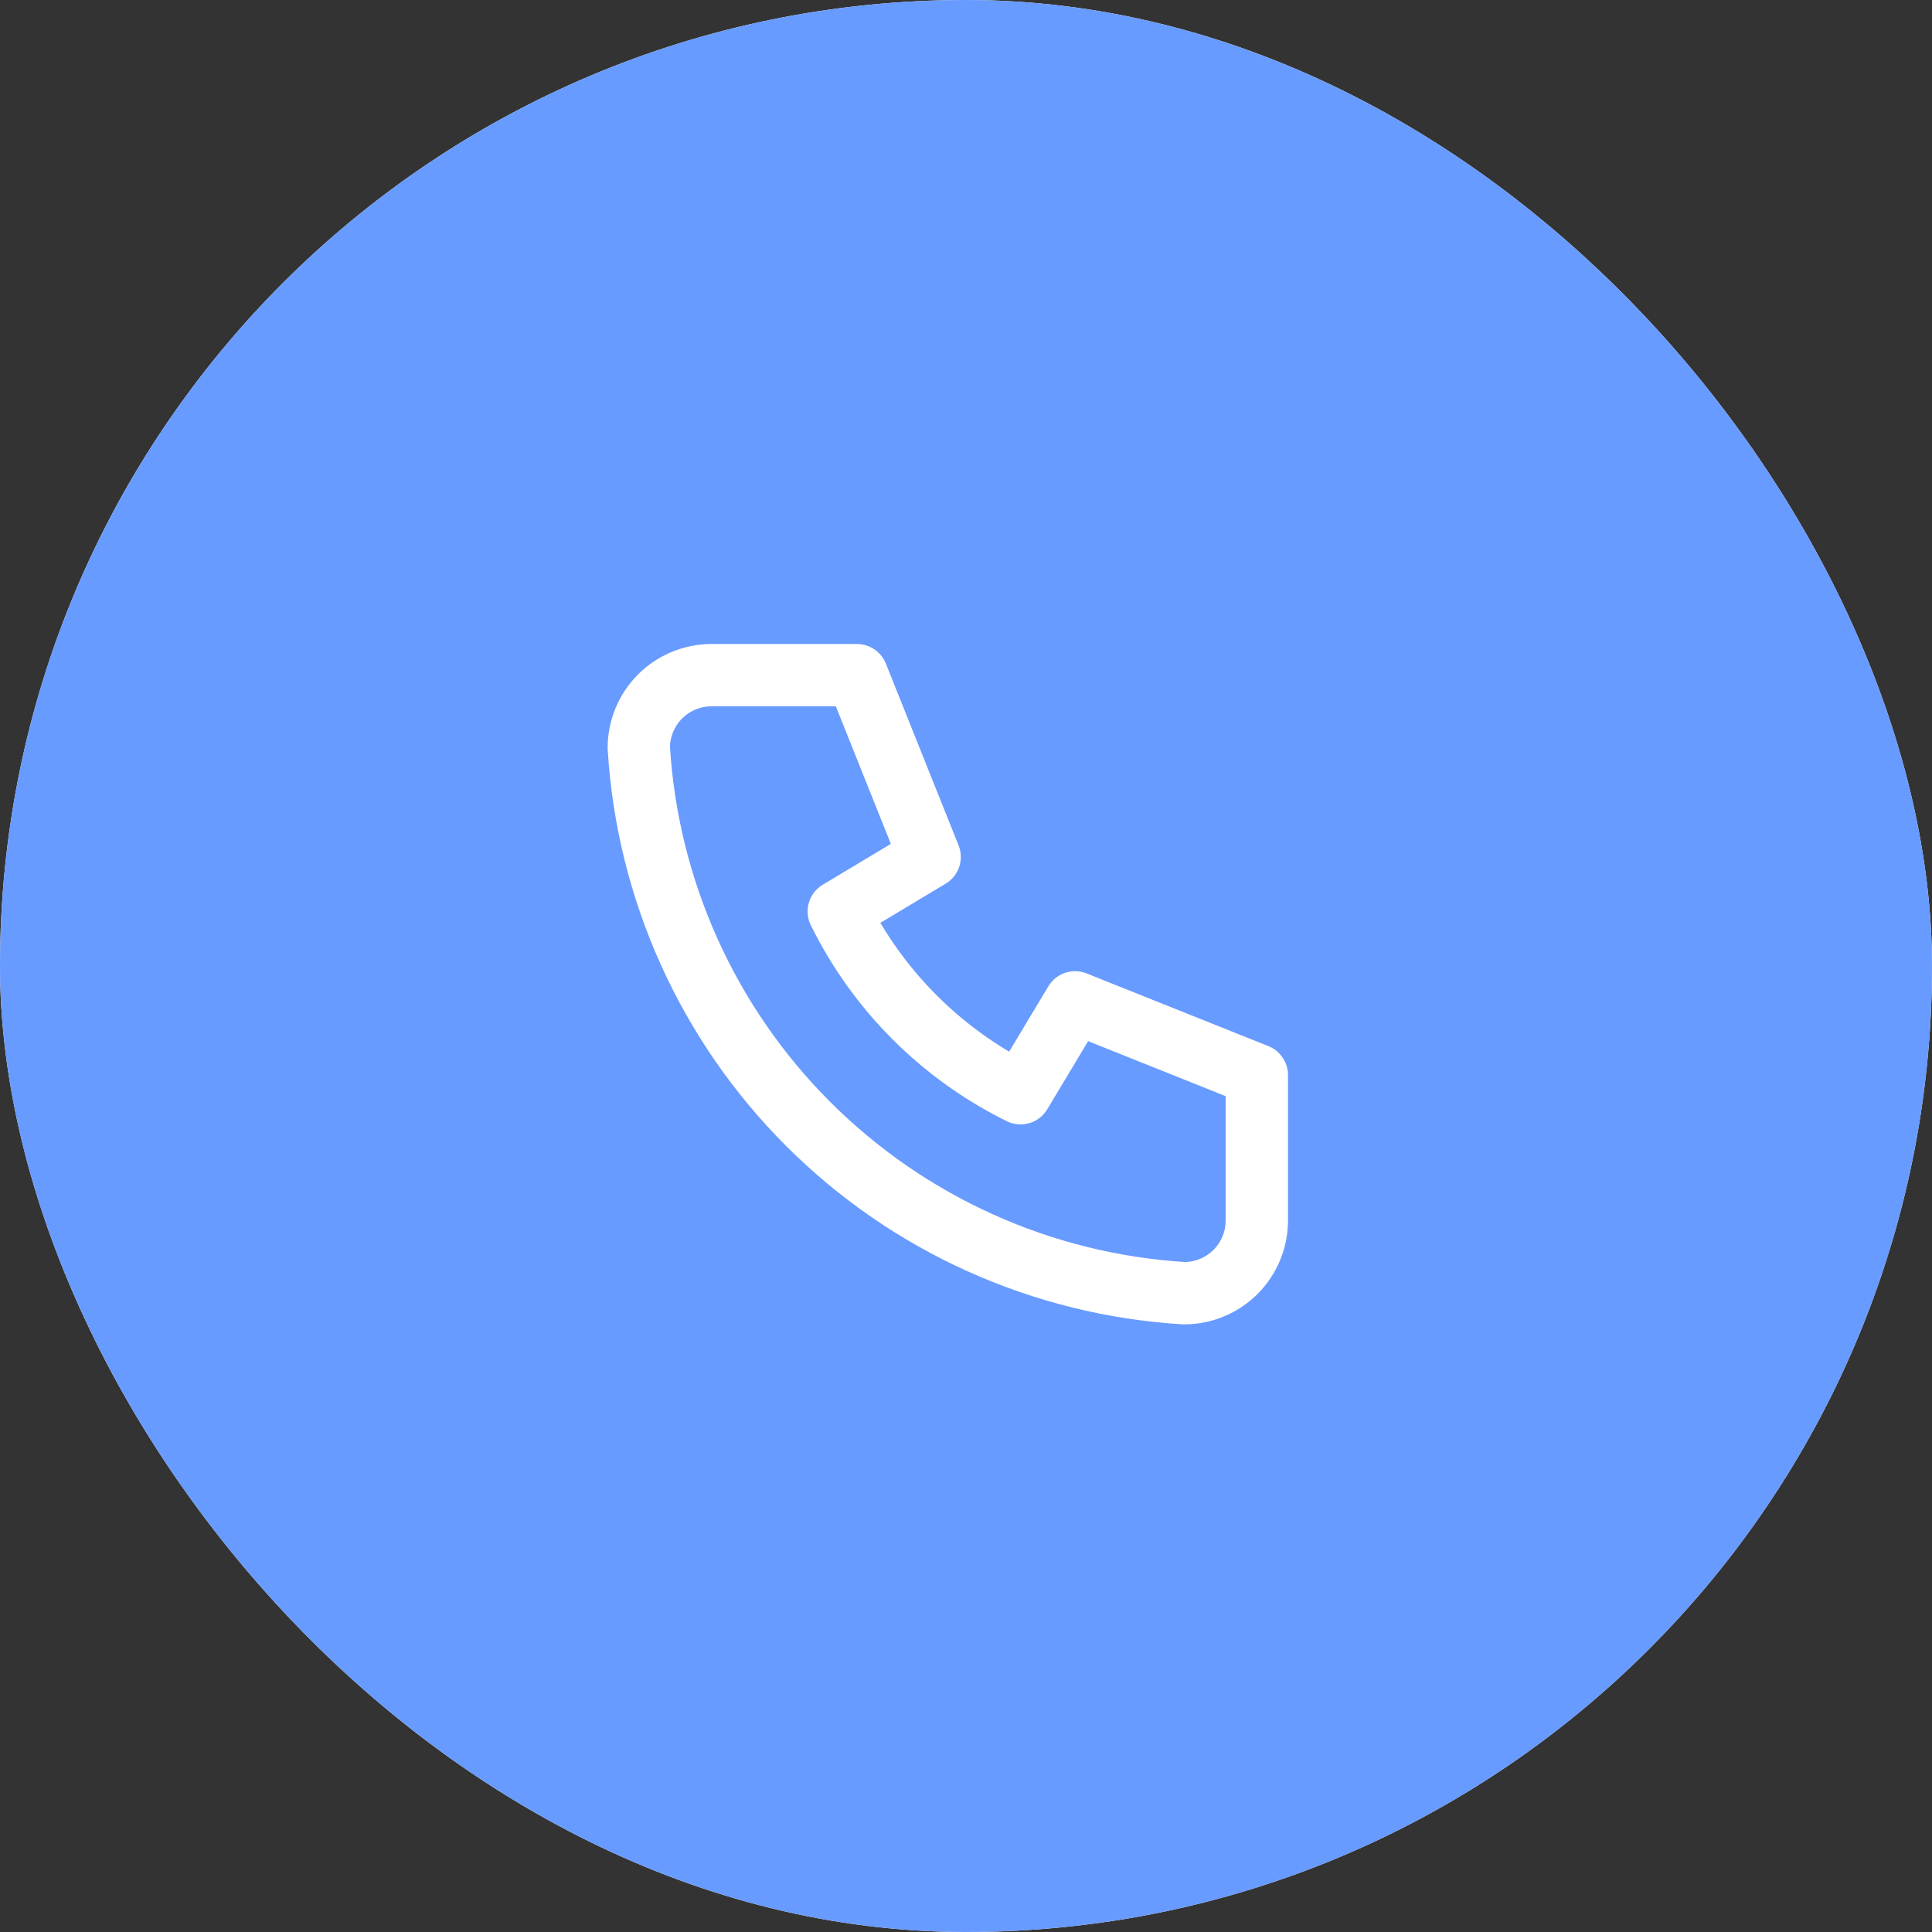 <svg width="62" height="62" viewBox="0 0 62 62" fill="none" xmlns="http://www.w3.org/2000/svg">
<rect x="0" y="0" width="62" height="62" fill="#333333" stroke="none"/>
<rect width="62" height="62" rx="31" fill="white"/>
<rect width="62" height="62" rx="31" fill="#689BFF"/>
<g clip-path="url(#clip0_26_1077)">
<path d="M22.833 21.667H27.5L29.833 27.5L26.917 29.25C28.166 31.783 30.216 33.834 32.75 35.083L34.5 32.167L40.333 34.5V39.167C40.333 39.785 40.087 40.379 39.65 40.817C39.212 41.254 38.619 41.5 38 41.5C33.449 41.223 29.157 39.291 25.933 36.067C22.709 32.843 20.777 28.551 20.5 24C20.5 23.381 20.746 22.788 21.183 22.35C21.621 21.913 22.215 21.667 22.833 21.667Z" stroke="white" stroke-width="2" stroke-linecap="round" stroke-linejoin="round"/>
</g>
<defs>
<clipPath id="clip0_26_1077">
<rect width="28" height="28" fill="white" transform="translate(17 17)"/>
</clipPath>
</defs>
</svg>
